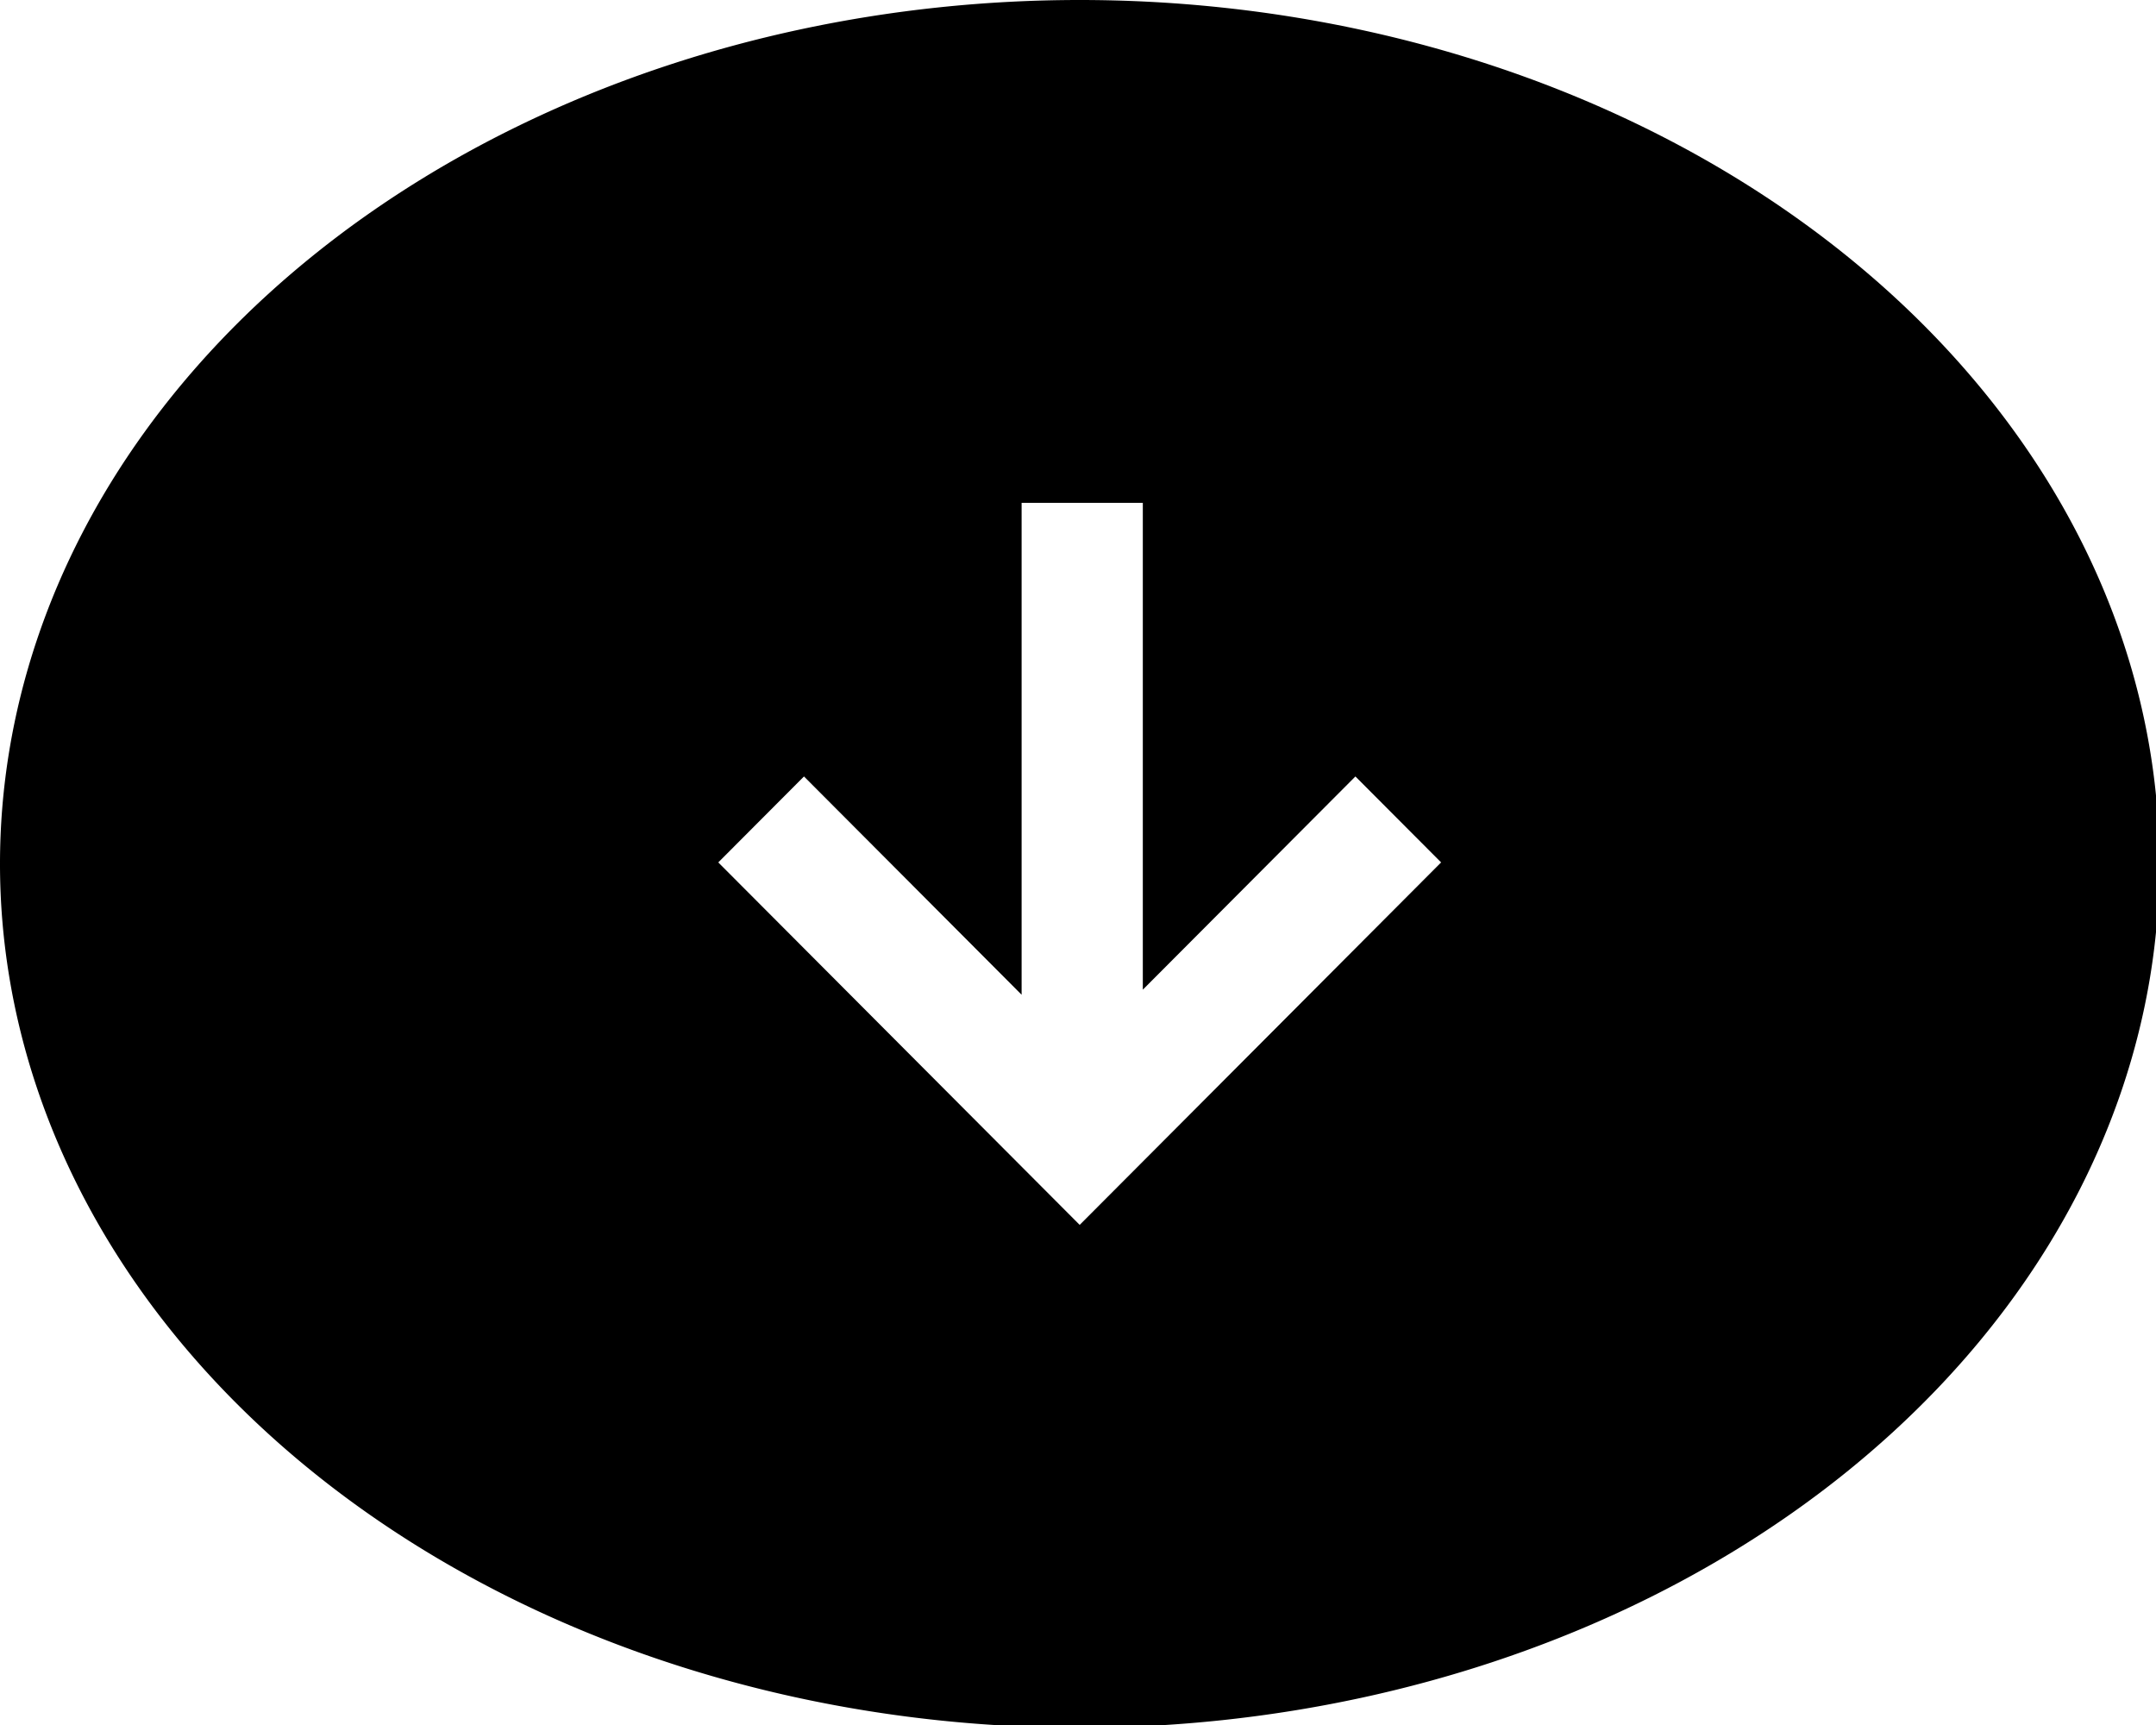 <?xml version="1.0" encoding="UTF-8" standalone="no"?>
<svg
   xmlns:dc="http://purl.org/dc/elements/1.1/"
   xmlns:cc="http://creativecommons.org/ns#"
   xmlns:rdf="http://www.w3.org/1999/02/22-rdf-syntax-ns#"
   xmlns:svg="http://www.w3.org/2000/svg"
   xmlns="http://www.w3.org/2000/svg"
   xmlns:sodipodi="http://sodipodi.sourceforge.net/DTD/sodipodi-0.dtd"
   xmlns:inkscape="http://www.inkscape.org/namespaces/inkscape"
   width="200mm"
   height="160mm"
   viewBox="0 0 200 160"
   version="1.1"
   id="svg8"
   sodipodi:docname="flecha_abajo.svg"
   inkscape:version="1.0.2 (e86c870879, 2021-01-15)">
  <sodipodi:namedview
     pagecolor="#ffffff"
     bordercolor="#666666"
     borderopacity="1"
     objecttolerance="10"
     gridtolerance="10"
     guidetolerance="10"
     inkscape:pageopacity="0"
     inkscape:pageshadow="2"
     inkscape:window-width="1882"
     inkscape:window-height="1000"
     id="namedview7"
     showgrid="false"
     inkscape:zoom="0.98104621"
     inkscape:cx="520.77667"
     inkscape:cy="347.3339"
     inkscape:window-x="14"
     inkscape:window-y="61"
     inkscape:window-maximized="0"
     inkscape:current-layer="layer1"
     inkscape:document-rotation="0" />
  <defs
     id="defs2" />
  <g
     id="layer1">
    <path
       id="path913"
       style="fill:#000000;stroke-width:1.091"
       d="M 377.953 0 A 377.953 302.363 0 0 0 0 302.361 A 377.953 302.363 0 0 0 377.953 604.725 A 377.953 302.363 0 0 0 378.727 604.725 A 377.953 302.363 0 0 0 755.906 302.361 A 377.953 302.363 0 0 0 377.953 0 z M 357.621 175.994 L 400.047 175.994 L 400.047 346.406 L 474.467 271.771 L 504.467 301.855 L 377.951 428.73 L 251.439 301.855 L 281.439 271.771 L 357.621 348.17 L 357.621 175.994 z "
       transform="scale(0.265)" />
  </g>
</svg>
